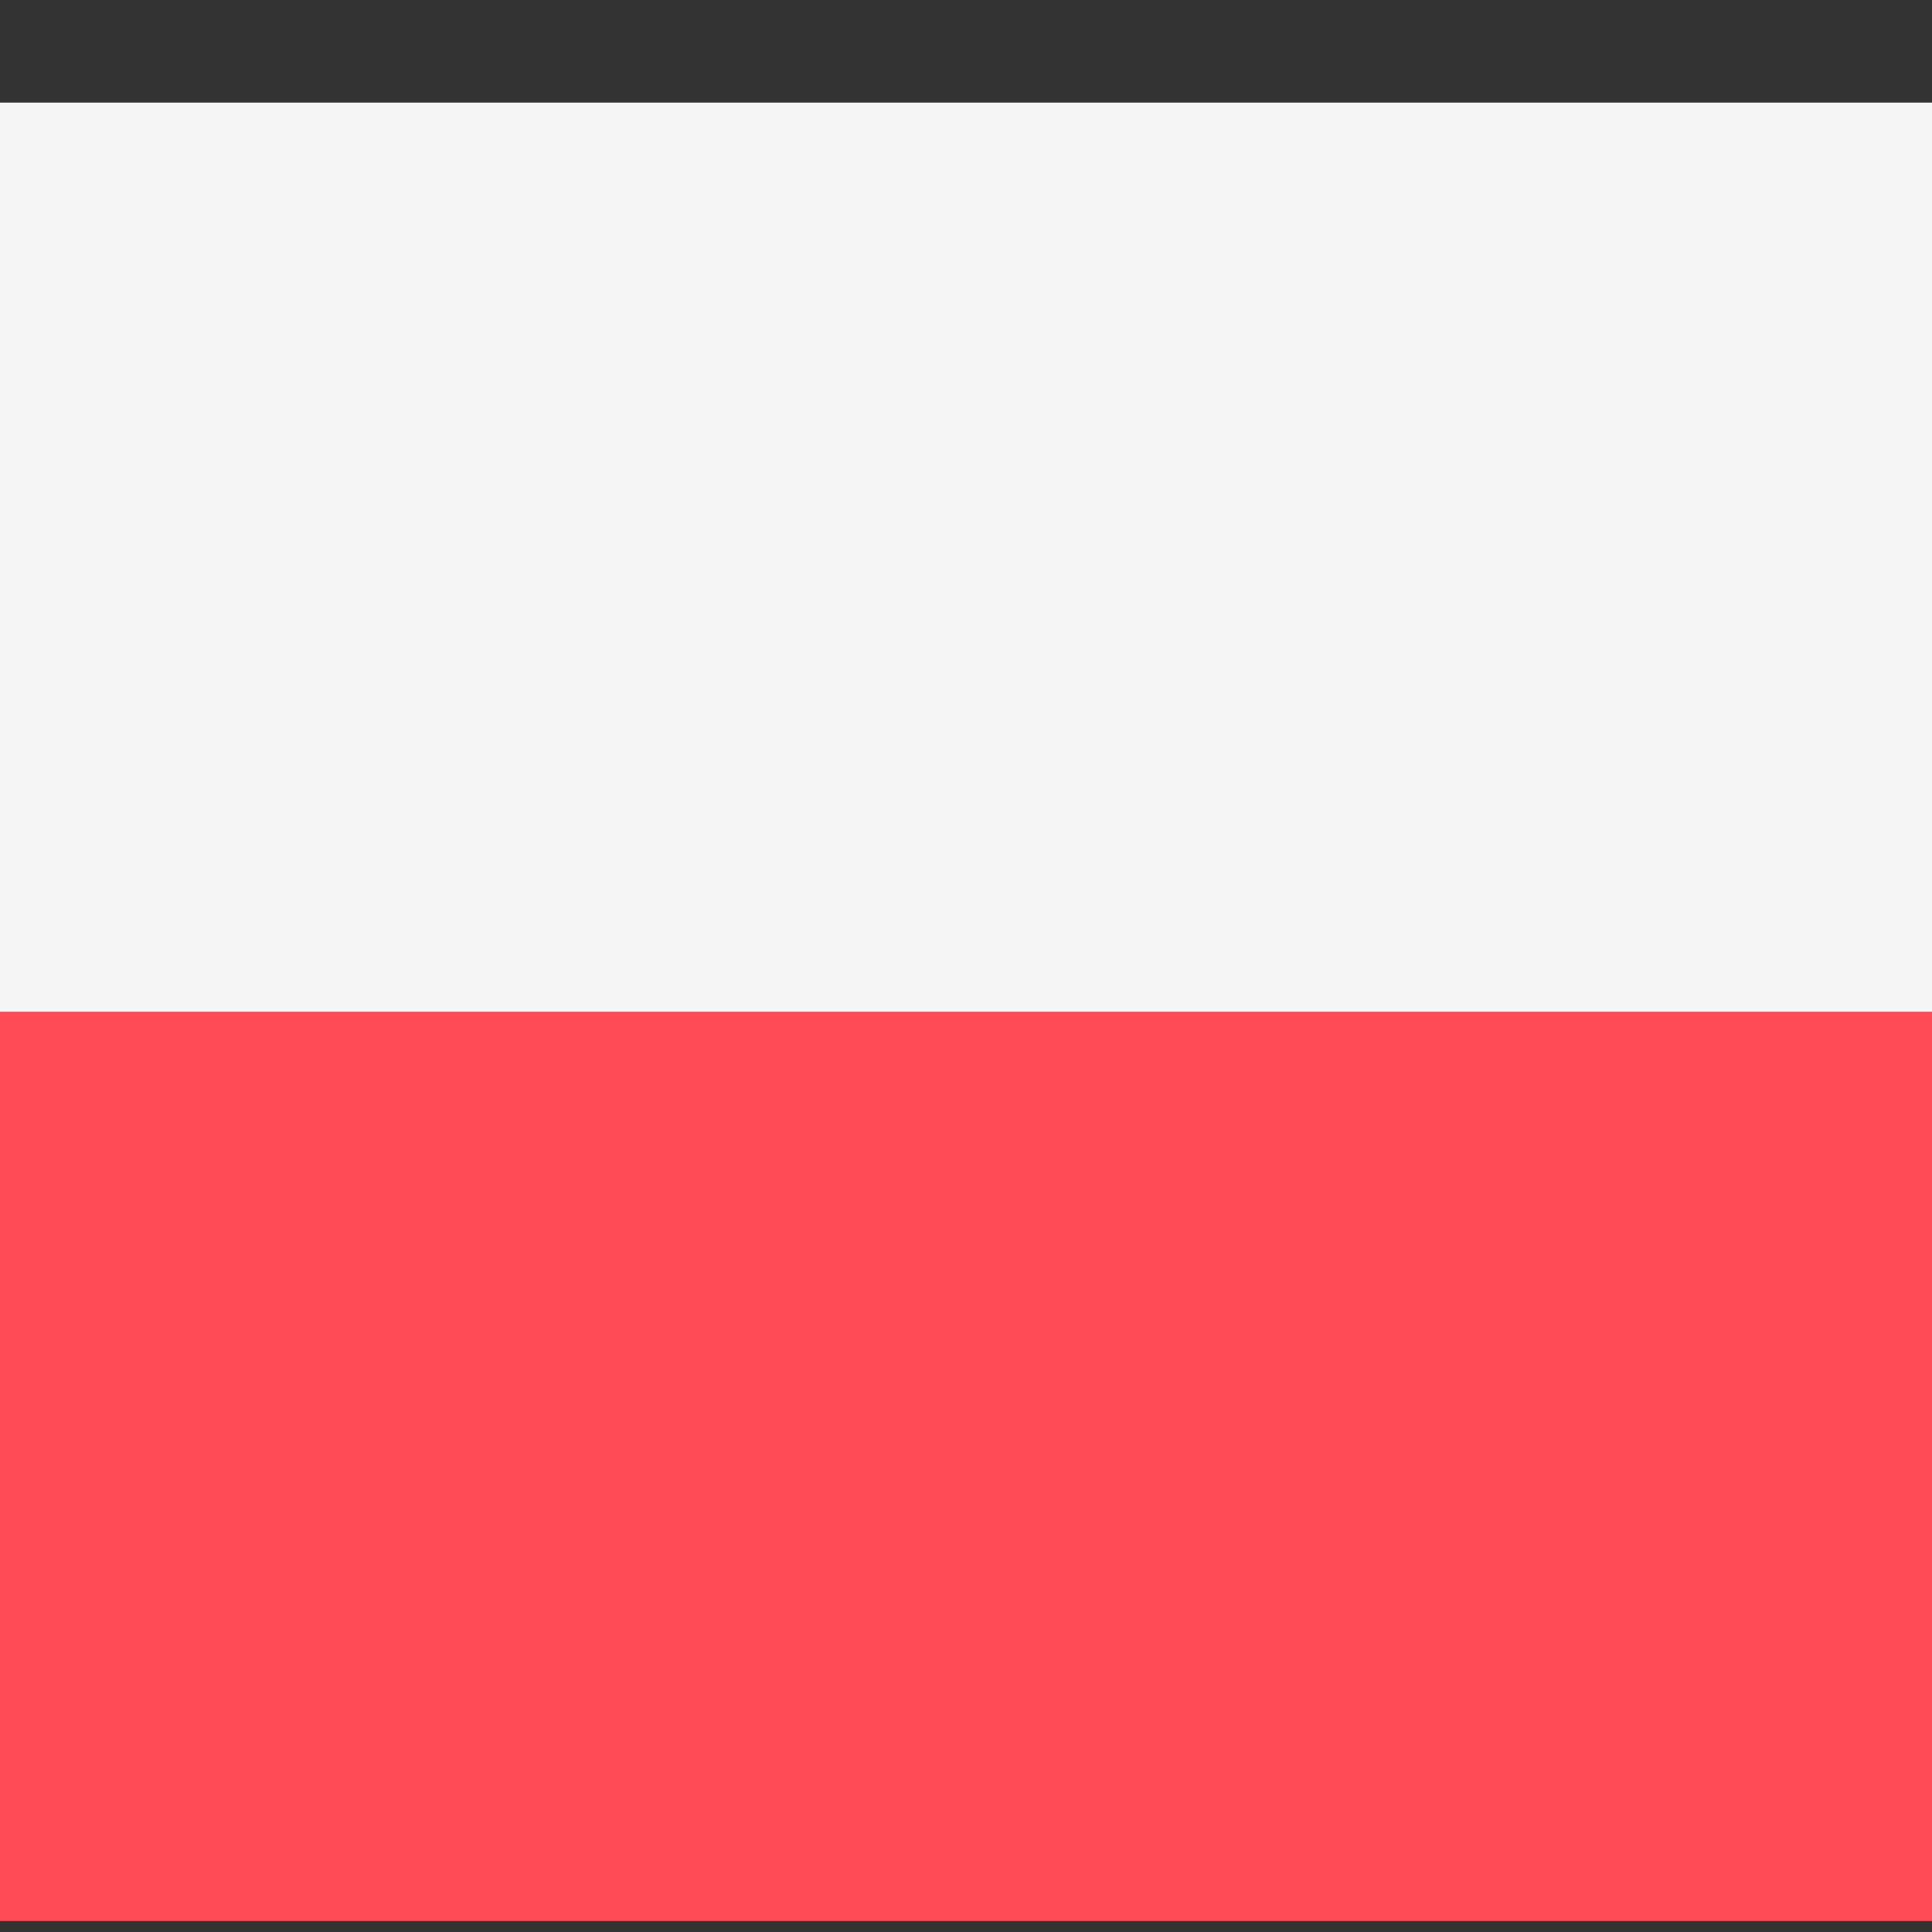 <?xml version="1.0" encoding="UTF-8"?> <svg xmlns="http://www.w3.org/2000/svg" width="17" height="17" viewBox="0 0 17 17" fill="none"><rect x="0" y="0" width="17" height="17" fill="#333333" stroke="none"/><g clip-path="url(#clip0_89_58)"><path d="M17 8.903H0V16.903H17V8.903Z" fill="#FF4B55"></path><path d="M17 0.903H0V8.903H17V0.903Z" fill="#F5F5F5"></path></g><defs><clipPath id="clip0_89_58"><rect width="17" height="16" fill="white" transform="translate(0 0.903)"></rect></clipPath></defs></svg> 
